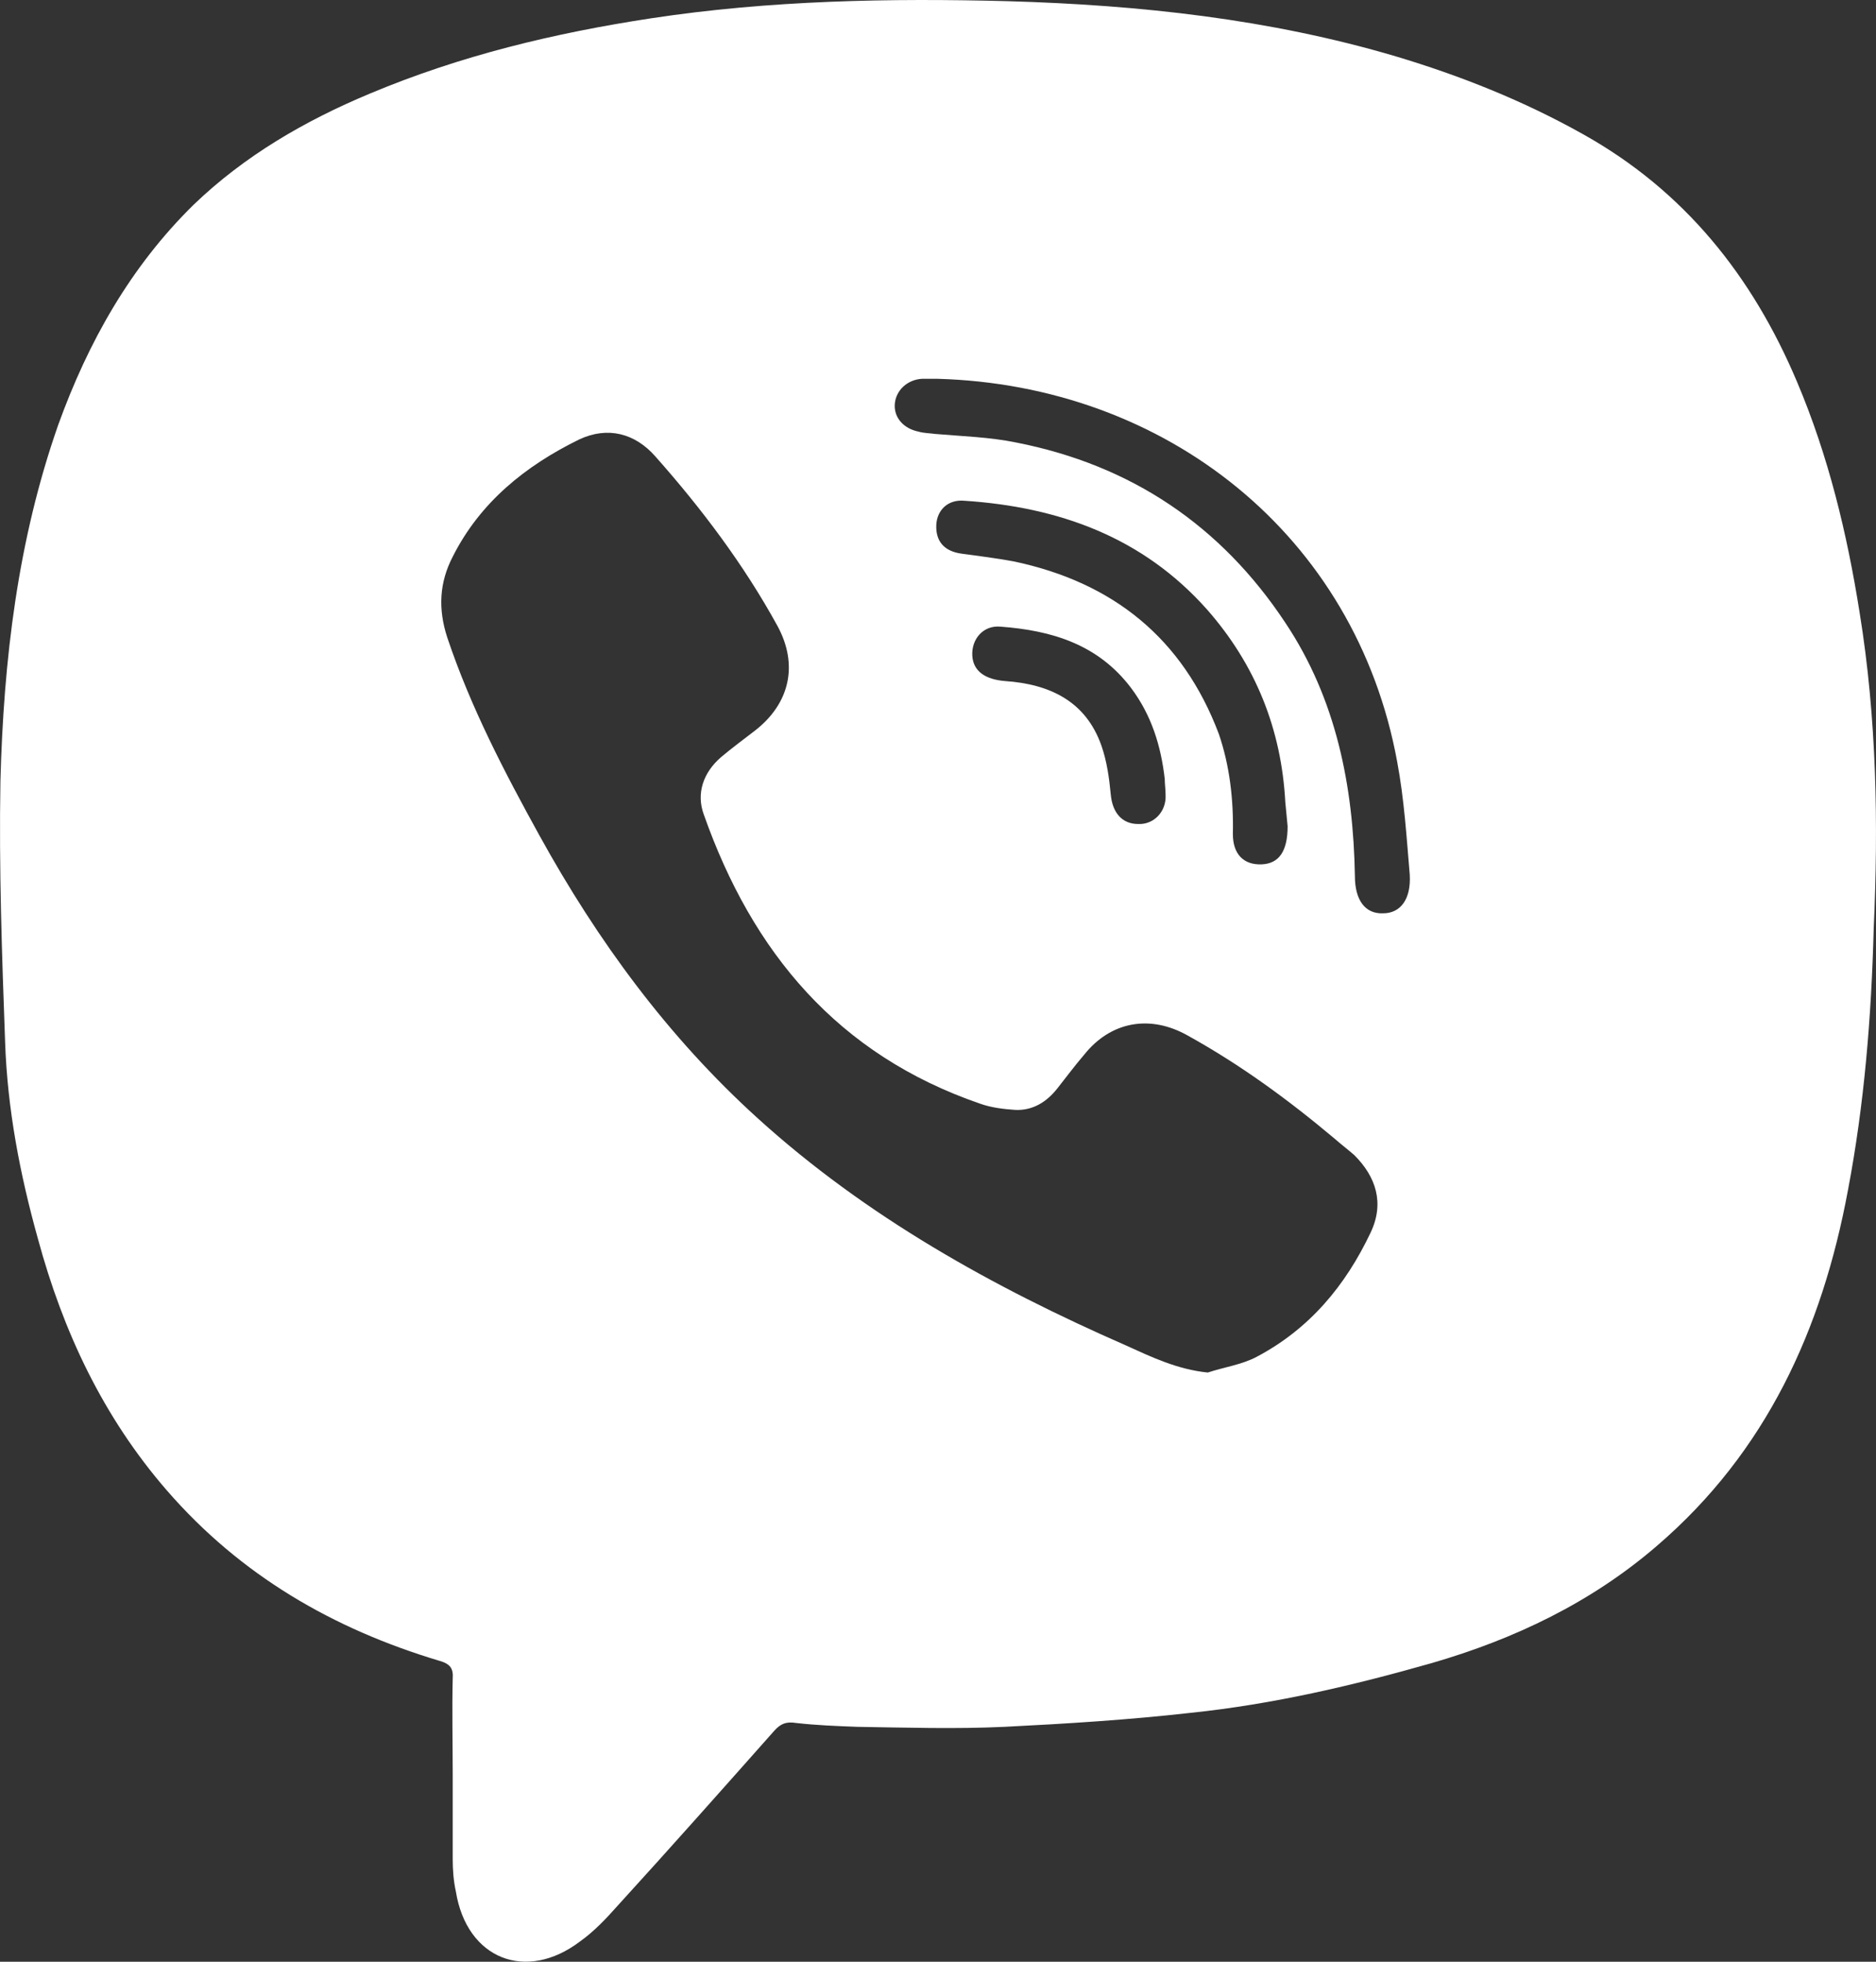 <?xml version="1.0" encoding="UTF-8"?> <svg xmlns="http://www.w3.org/2000/svg" width="22" height="23" viewBox="0 0 22 23" fill="none"><rect x="0" y="0" width="22" height="23" fill="#333333" stroke="none"/><path d="M21.808 7.183C21.661 6.254 21.441 5.343 21.074 4.477C20.551 3.238 19.753 2.236 18.56 1.571C17.862 1.18 17.128 0.888 16.366 0.66C14.889 0.223 13.366 0.059 11.824 0.014C10.429 -0.023 9.025 0.004 7.64 0.214C6.502 0.387 5.401 0.651 4.336 1.098C3.575 1.416 2.868 1.826 2.271 2.4C1.528 3.129 1.033 4.013 0.684 4.978C0.207 6.336 0.042 7.739 0.005 9.16C-0.013 10.18 0.023 11.2 0.06 12.22C0.087 13.004 0.234 13.769 0.445 14.525C0.739 15.609 1.207 16.611 1.959 17.477C2.822 18.47 3.905 19.098 5.153 19.472C5.281 19.508 5.318 19.563 5.309 19.681C5.3 20.055 5.309 20.428 5.309 20.802C5.309 21.139 5.309 21.467 5.309 21.795C5.309 21.922 5.318 22.05 5.346 22.177C5.474 22.97 6.171 23.243 6.805 22.76C6.97 22.642 7.107 22.496 7.245 22.341C7.86 21.667 8.466 20.984 9.08 20.292C9.154 20.21 9.218 20.182 9.337 20.201C9.576 20.228 9.814 20.237 10.053 20.246C10.631 20.255 11.2 20.273 11.778 20.246C12.503 20.21 13.237 20.164 13.962 20.082C14.926 19.982 15.862 19.763 16.789 19.499C17.761 19.217 18.66 18.789 19.431 18.124C20.716 17.021 21.368 15.582 21.67 13.96C21.863 12.949 21.946 11.92 21.973 10.89C22.028 9.67 22.01 8.431 21.808 7.183ZM16.073 14.452C15.779 15.072 15.357 15.582 14.733 15.91C14.559 16.001 14.357 16.028 14.164 16.092C13.806 16.056 13.503 15.91 13.201 15.773C11.641 15.09 10.154 14.261 8.888 13.113C7.832 12.157 7.006 11.027 6.327 9.797C5.915 9.05 5.52 8.294 5.245 7.474C5.135 7.137 5.153 6.828 5.309 6.527C5.63 5.889 6.162 5.461 6.795 5.151C7.126 4.997 7.447 5.079 7.686 5.352C8.227 5.962 8.722 6.618 9.117 7.338C9.365 7.793 9.264 8.249 8.851 8.568C8.722 8.668 8.585 8.768 8.456 8.877C8.245 9.059 8.163 9.305 8.254 9.551C8.823 11.164 9.824 12.366 11.494 12.94C11.622 12.986 11.769 13.004 11.907 13.013C12.109 13.022 12.274 12.922 12.402 12.758C12.503 12.63 12.604 12.494 12.714 12.366C13.026 11.975 13.485 11.893 13.925 12.139C14.55 12.485 15.109 12.895 15.651 13.35C15.724 13.414 15.807 13.478 15.88 13.541C16.137 13.796 16.238 14.106 16.073 14.452ZM11.888 6.582C11.687 6.545 11.475 6.518 11.274 6.491C11.072 6.463 10.971 6.345 10.98 6.153C10.989 5.98 11.117 5.853 11.31 5.871C12.421 5.944 13.402 6.299 14.155 7.146C14.724 7.793 15.027 8.549 15.073 9.406C15.082 9.497 15.091 9.597 15.1 9.688C15.1 9.98 14.999 10.125 14.797 10.134C14.586 10.143 14.458 10.016 14.458 9.779C14.467 9.378 14.421 8.977 14.293 8.604C13.87 7.484 13.054 6.828 11.888 6.582ZM13.669 9.324C13.678 9.515 13.531 9.67 13.347 9.661C13.155 9.661 13.045 9.524 13.026 9.315C13.008 9.123 12.98 8.923 12.916 8.741C12.733 8.221 12.31 8.021 11.787 7.985C11.549 7.966 11.411 7.866 11.402 7.684C11.393 7.493 11.53 7.329 11.732 7.347C12.338 7.392 12.879 7.556 13.265 8.067C13.503 8.385 13.614 8.741 13.659 9.132C13.659 9.187 13.669 9.26 13.669 9.324ZM16.22 10.708C16.009 10.717 15.889 10.553 15.889 10.271C15.871 9.214 15.669 8.194 15.073 7.301C14.32 6.163 13.265 5.452 11.916 5.188C11.604 5.124 11.283 5.115 10.971 5.088C10.906 5.079 10.833 5.079 10.769 5.06C10.595 5.024 10.484 4.896 10.493 4.742C10.503 4.578 10.64 4.45 10.815 4.441C10.87 4.441 10.934 4.441 10.989 4.441C13.669 4.514 15.898 6.272 16.385 8.932C16.467 9.369 16.495 9.816 16.532 10.253C16.55 10.544 16.422 10.708 16.22 10.708Z" fill="white"></path></svg> 